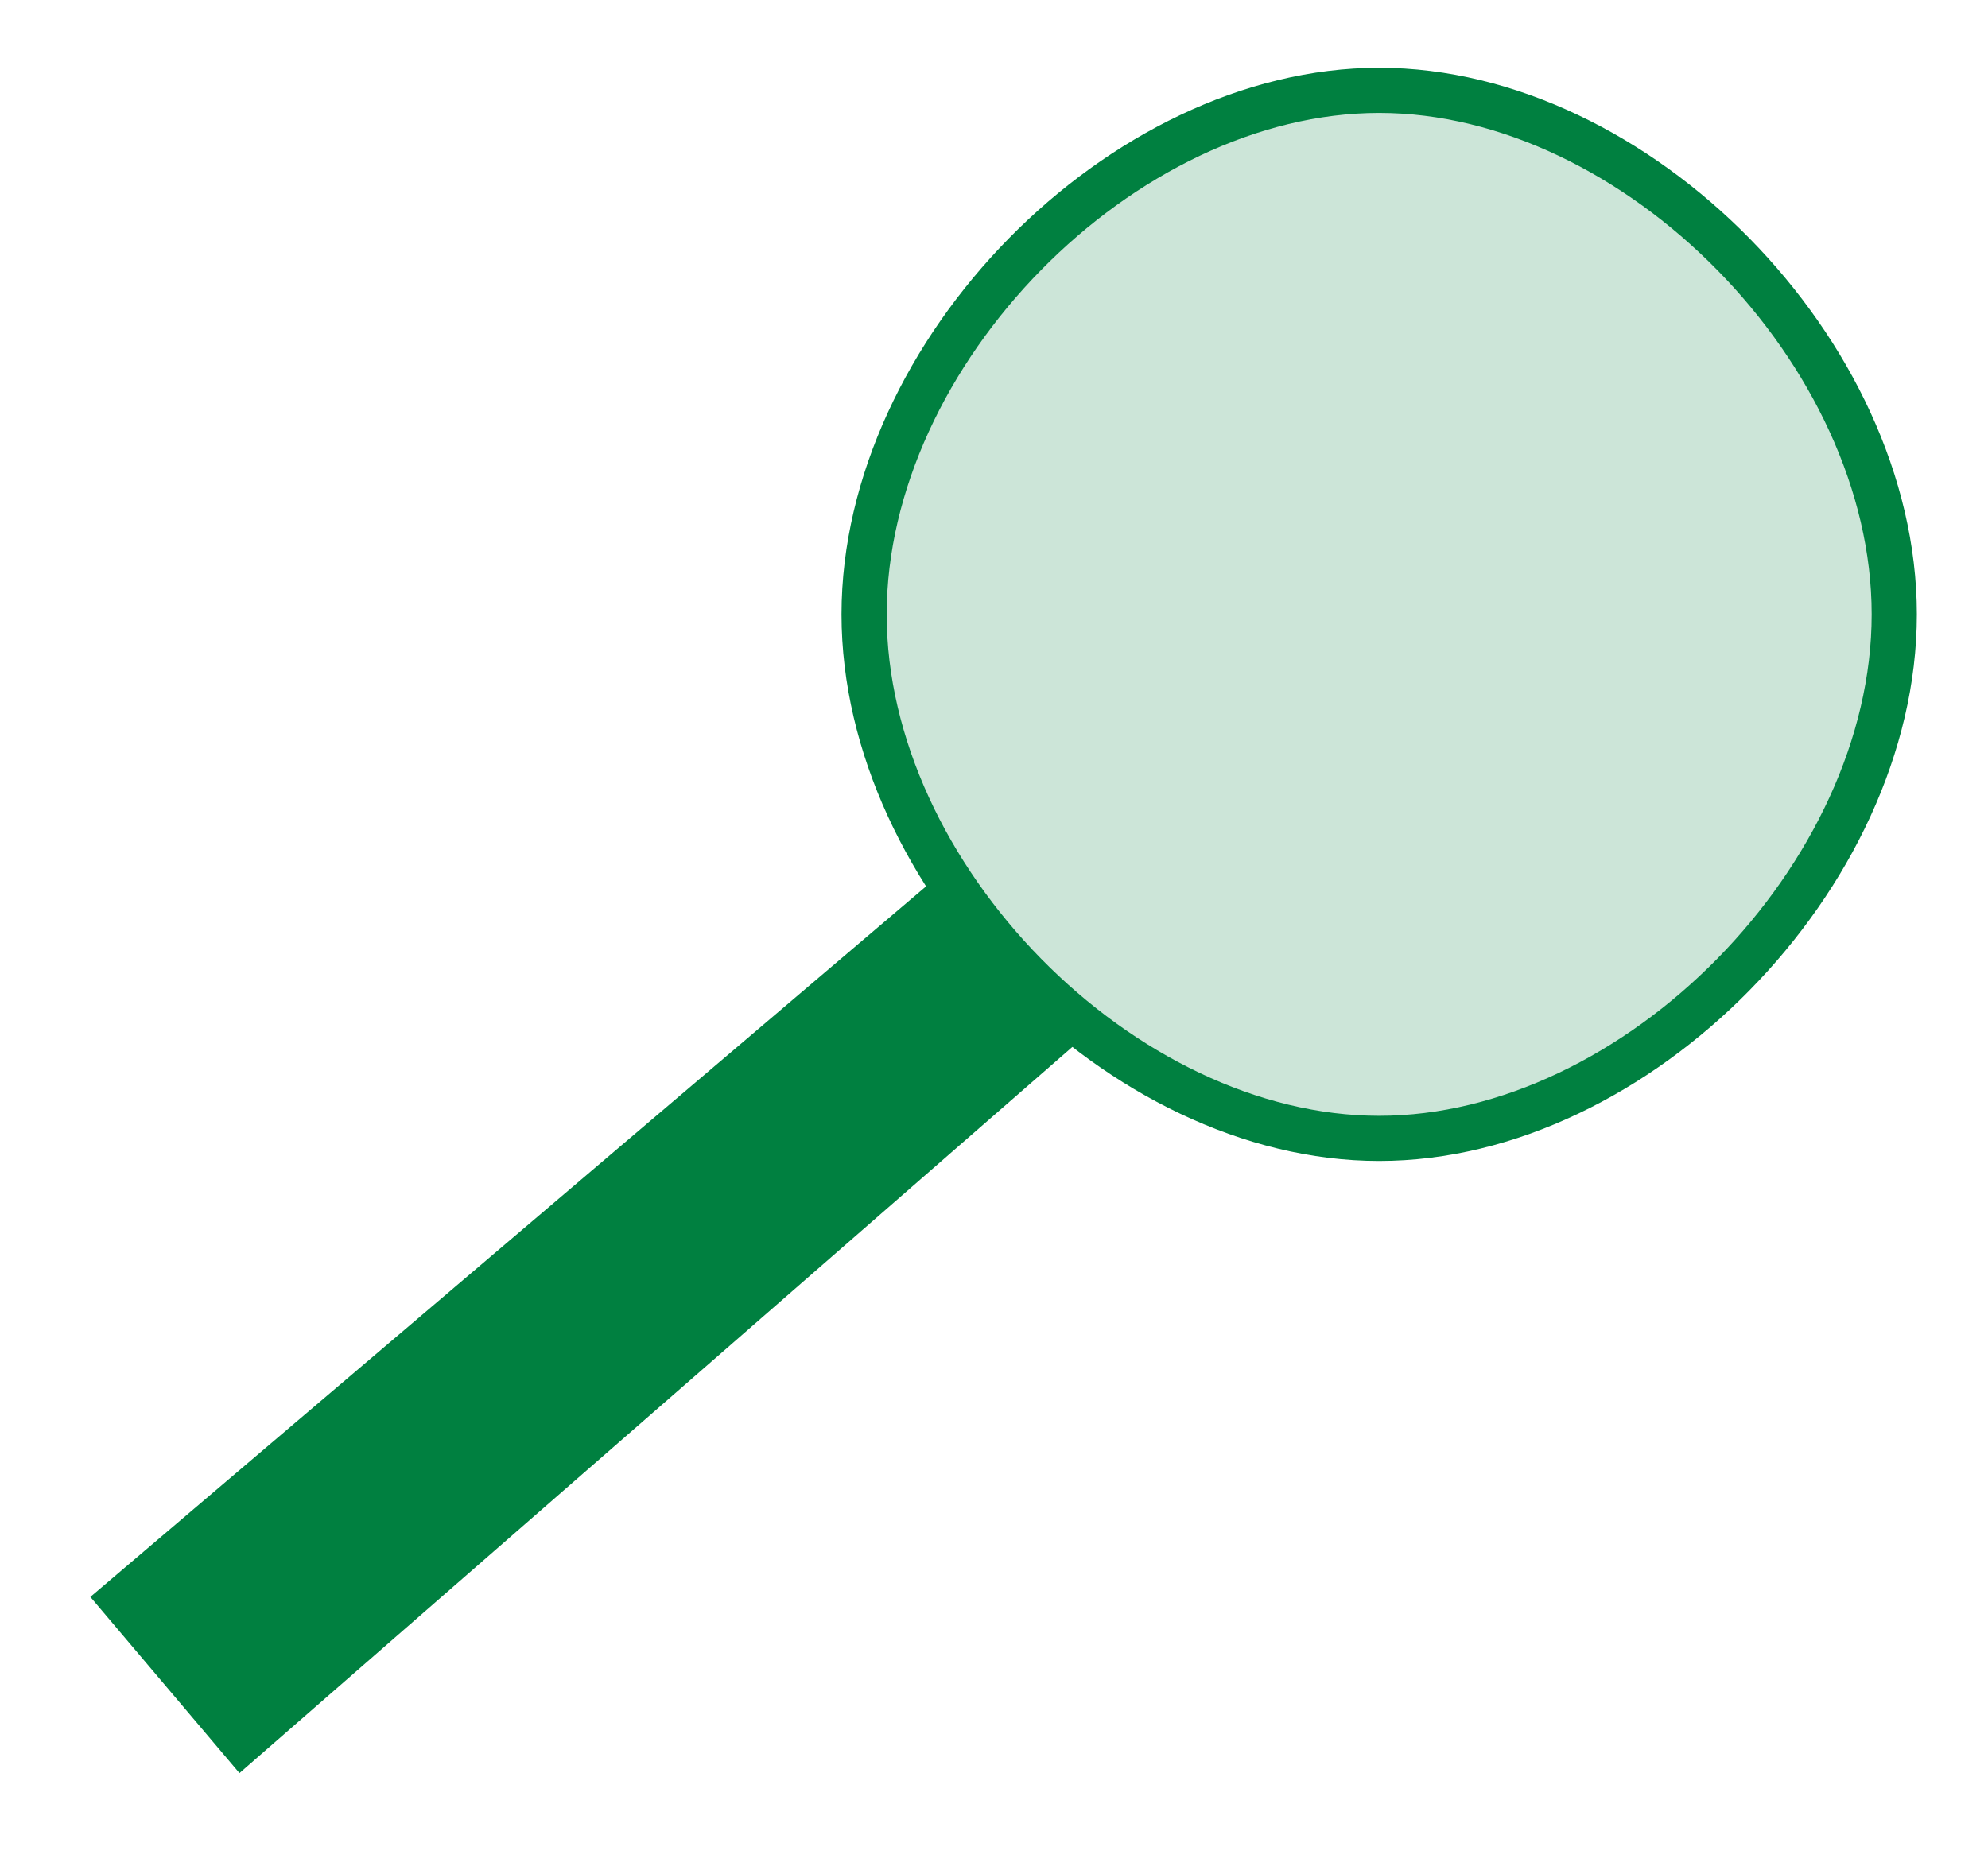 <?xml version="1.0" encoding="UTF-8"?>
<!DOCTYPE svg PUBLIC "-//W3C//DTD SVG 20010904//EN"
 "http://www.w3.org/TR/2001/REC-SVG-20010904/DTD/svg10.dtd">
<svg width="220px" height="207px">
<path d="M152.625 10 C181.125,10 209.625,39 209.625,68 C209.625,97 181.125,126 152.625,126 C124.125,126 95.625,97 95.625,68 C95.625,39 124.125,10 152.625,10 Z"
 style="stroke-width:5;stroke:rgb(0,128,64);fill:rgb(0,128,64);fill-opacity:0.2;" />
<polygon points="105.25 95.75, 10 176.75, 26.5 196.25, 120.25 114.5"
 style="stroke-width:5;stroke:rgb(0,128,64);stroke-opacity:0;fill:rgb(0,128,64);" />
<g id="appdata_0_0_0_0_0" />
</svg>
